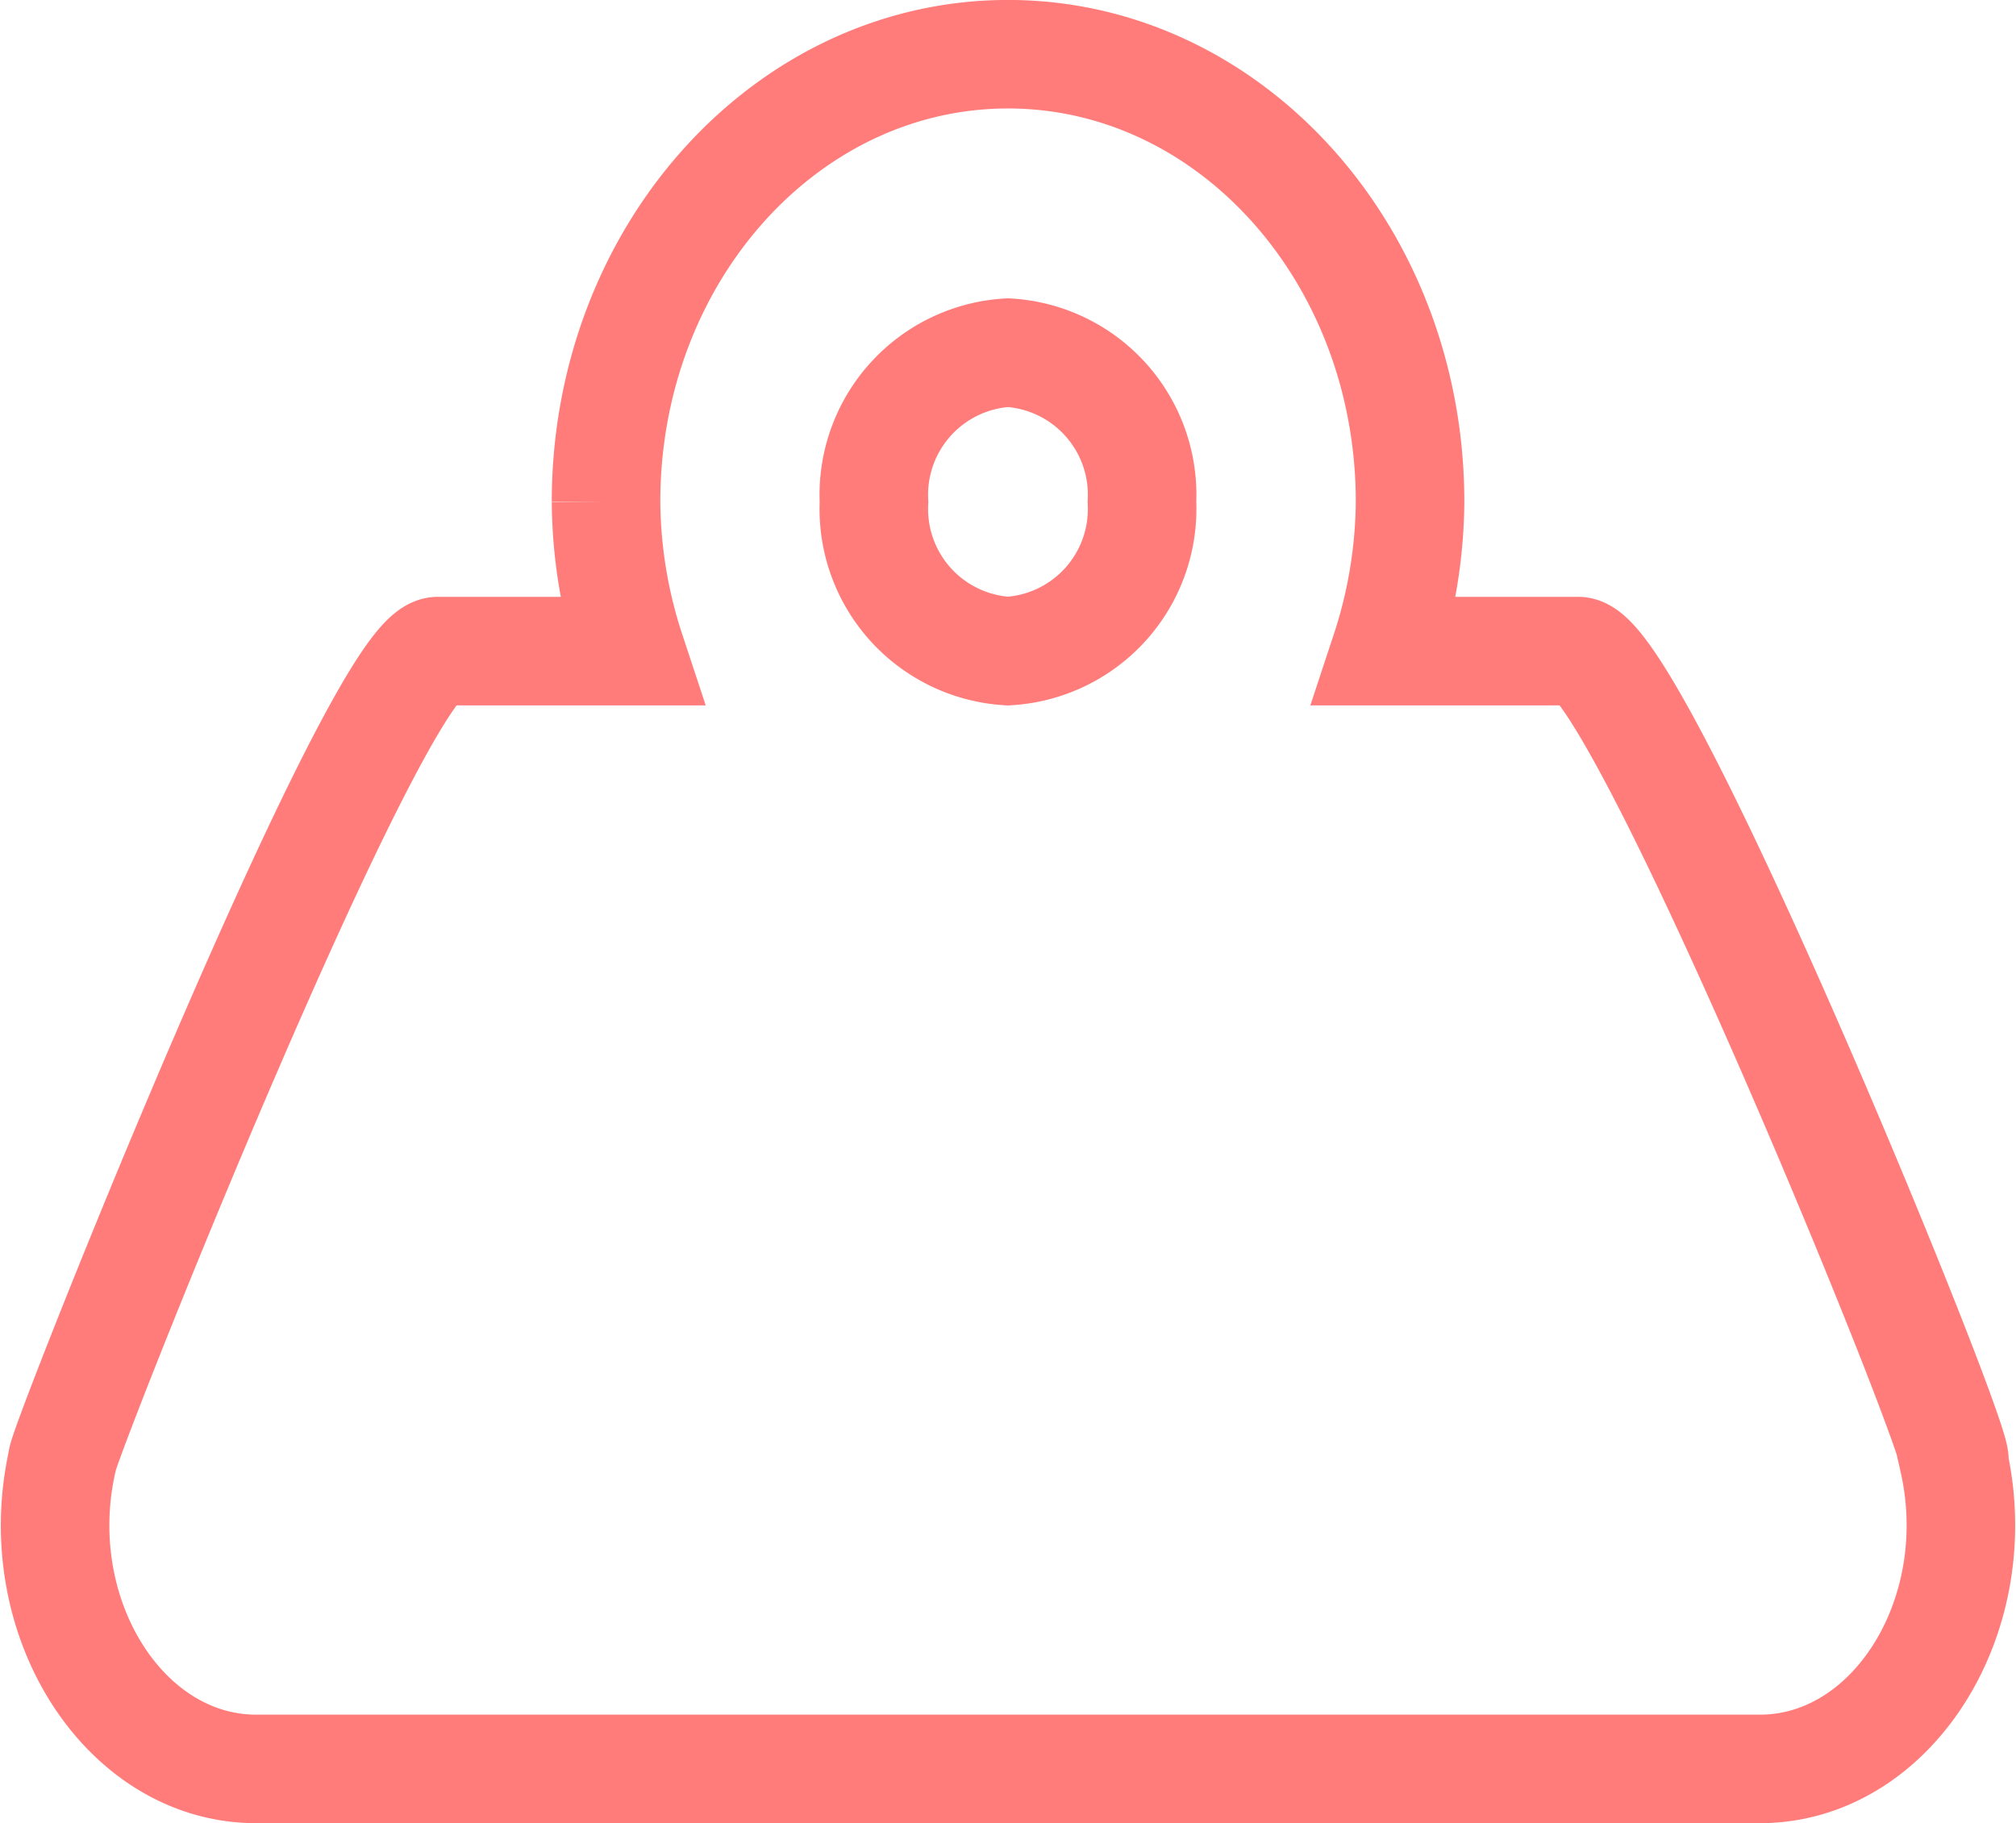 <svg xmlns="http://www.w3.org/2000/svg" width="37.147" height="33.601" viewBox="0 0 37.147 33.601"><defs><style>.a{fill:none;stroke:#ff7c7a;stroke-width:2px;}</style></defs><path class="a" d="M36.984,25.919C37.307,26.078,31.178,11,30.064,11H26.513a9.007,9.007,0,0,0,.454-2.749C26.967,3.693,23.65,0,19.559,0s-7.407,3.693-7.407,8.248A8.984,8.984,0,0,0,12.605,11H9.054c-1.113,0-7.033,14.9-6.921,14.922C1.49,28.781,3.264,31.6,5.706,31.6H33.412C35.853,31.6,37.627,28.781,36.984,25.919ZM19.558,11a2.624,2.624,0,0,1-2.469-2.749A2.624,2.624,0,0,1,19.558,5.5a2.624,2.624,0,0,1,2.469,2.749A2.624,2.624,0,0,1,19.558,11Z" transform="translate(-0.985 0.999)"/></svg>